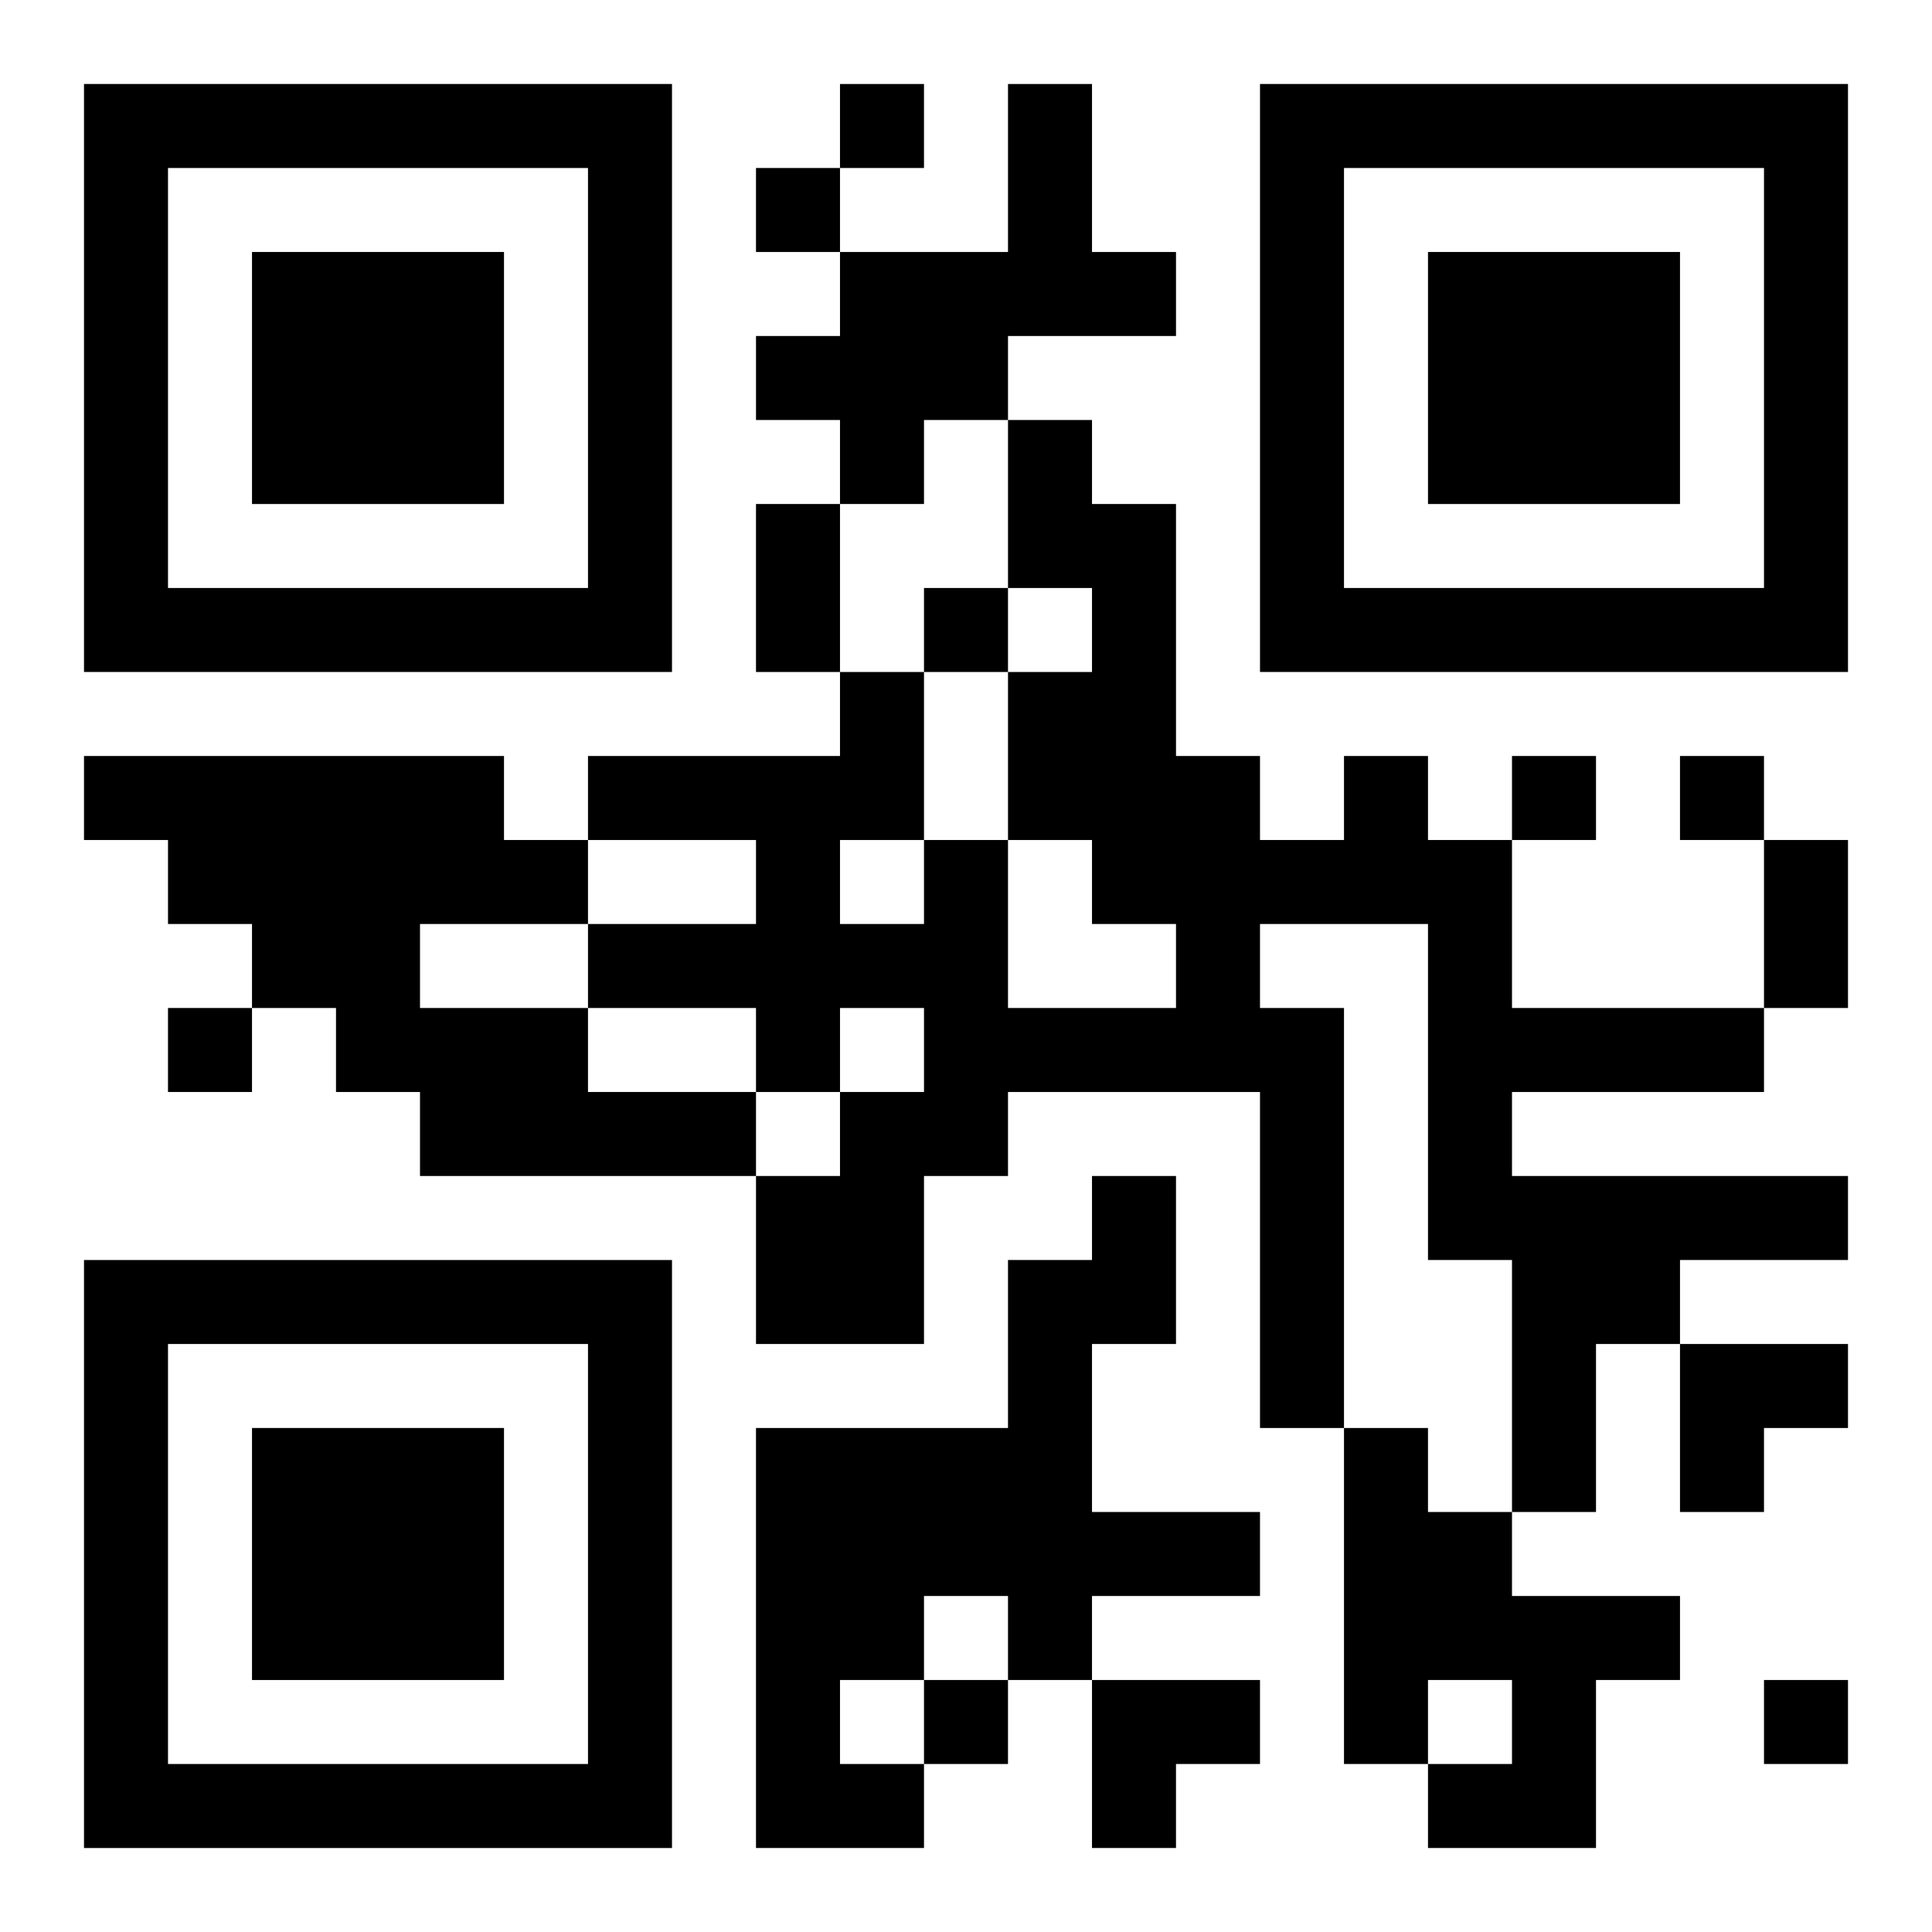 <?xml version="1.0" encoding="UTF-8"?>
<svg width="250" height="250" baseProfile="full" version="1.1" viewBox="-1 -1 23 23" xmlns="http://www.w3.org/2000/svg" xmlns:xlink="http://www.w3.org/1999/xlink"><symbol id="a"><path d="m0 7v7h7v-7h-7zm1 1h5v5h-5v-5zm1 1v3h3v-3h-3z"/></symbol><use y="-7" xlink:href="#a"/><use y="7" xlink:href="#a"/><use x="14" y="-7" xlink:href="#a"/><path d="m11 0h1v2h1v1h-2v1h-1v1h-1v-1h-1v-1h1v-1h2v-2m-11 8h5v1h1v1h-2v1h2v1h2v1h-4v-1h-1v-1h-1v-1h-1v-1h-1v-1m15 0h1v1h1v2h3v1h-3v1h4v1h-2v1h-1v2h-1v-3h-1v-4h-2v1h1v5h-1v-4h-3v1h-1v2h-2v-2h1v-1h1v-1h-1v1h-1v-1h-2v-1h2v-1h-2v-1h3v-1h1v2h1v2h2v-1h-1v-1h-1v-2h1v-1h-1v-2h1v1h1v3h1v1h1v-1m-6 1v1h1v-1h-1m3 4h1v2h-1v2h2v1h-2v1h-1v-1h-1v1h-1v1h1v1h-2v-5h3v-2h1v-1m3 3h1v1h1v1h2v1h-1v2h-2v-1h1v-1h-1v1h-1v-4m-6-16v1h1v-1h-1m-1 1v1h1v-1h-1m2 5v1h1v-1h-1m7 2v1h1v-1h-1m2 0v1h1v-1h-1m-18 3v1h1v-1h-1m9 8v1h1v-1h-1m10 0v1h1v-1h-1m-12-14h1v2h-1v-2m12 4h1v2h-1v-2m-1 6h2v1h-1v1h-1zm-7 4h2v1h-1v1h-1z"/></svg>
